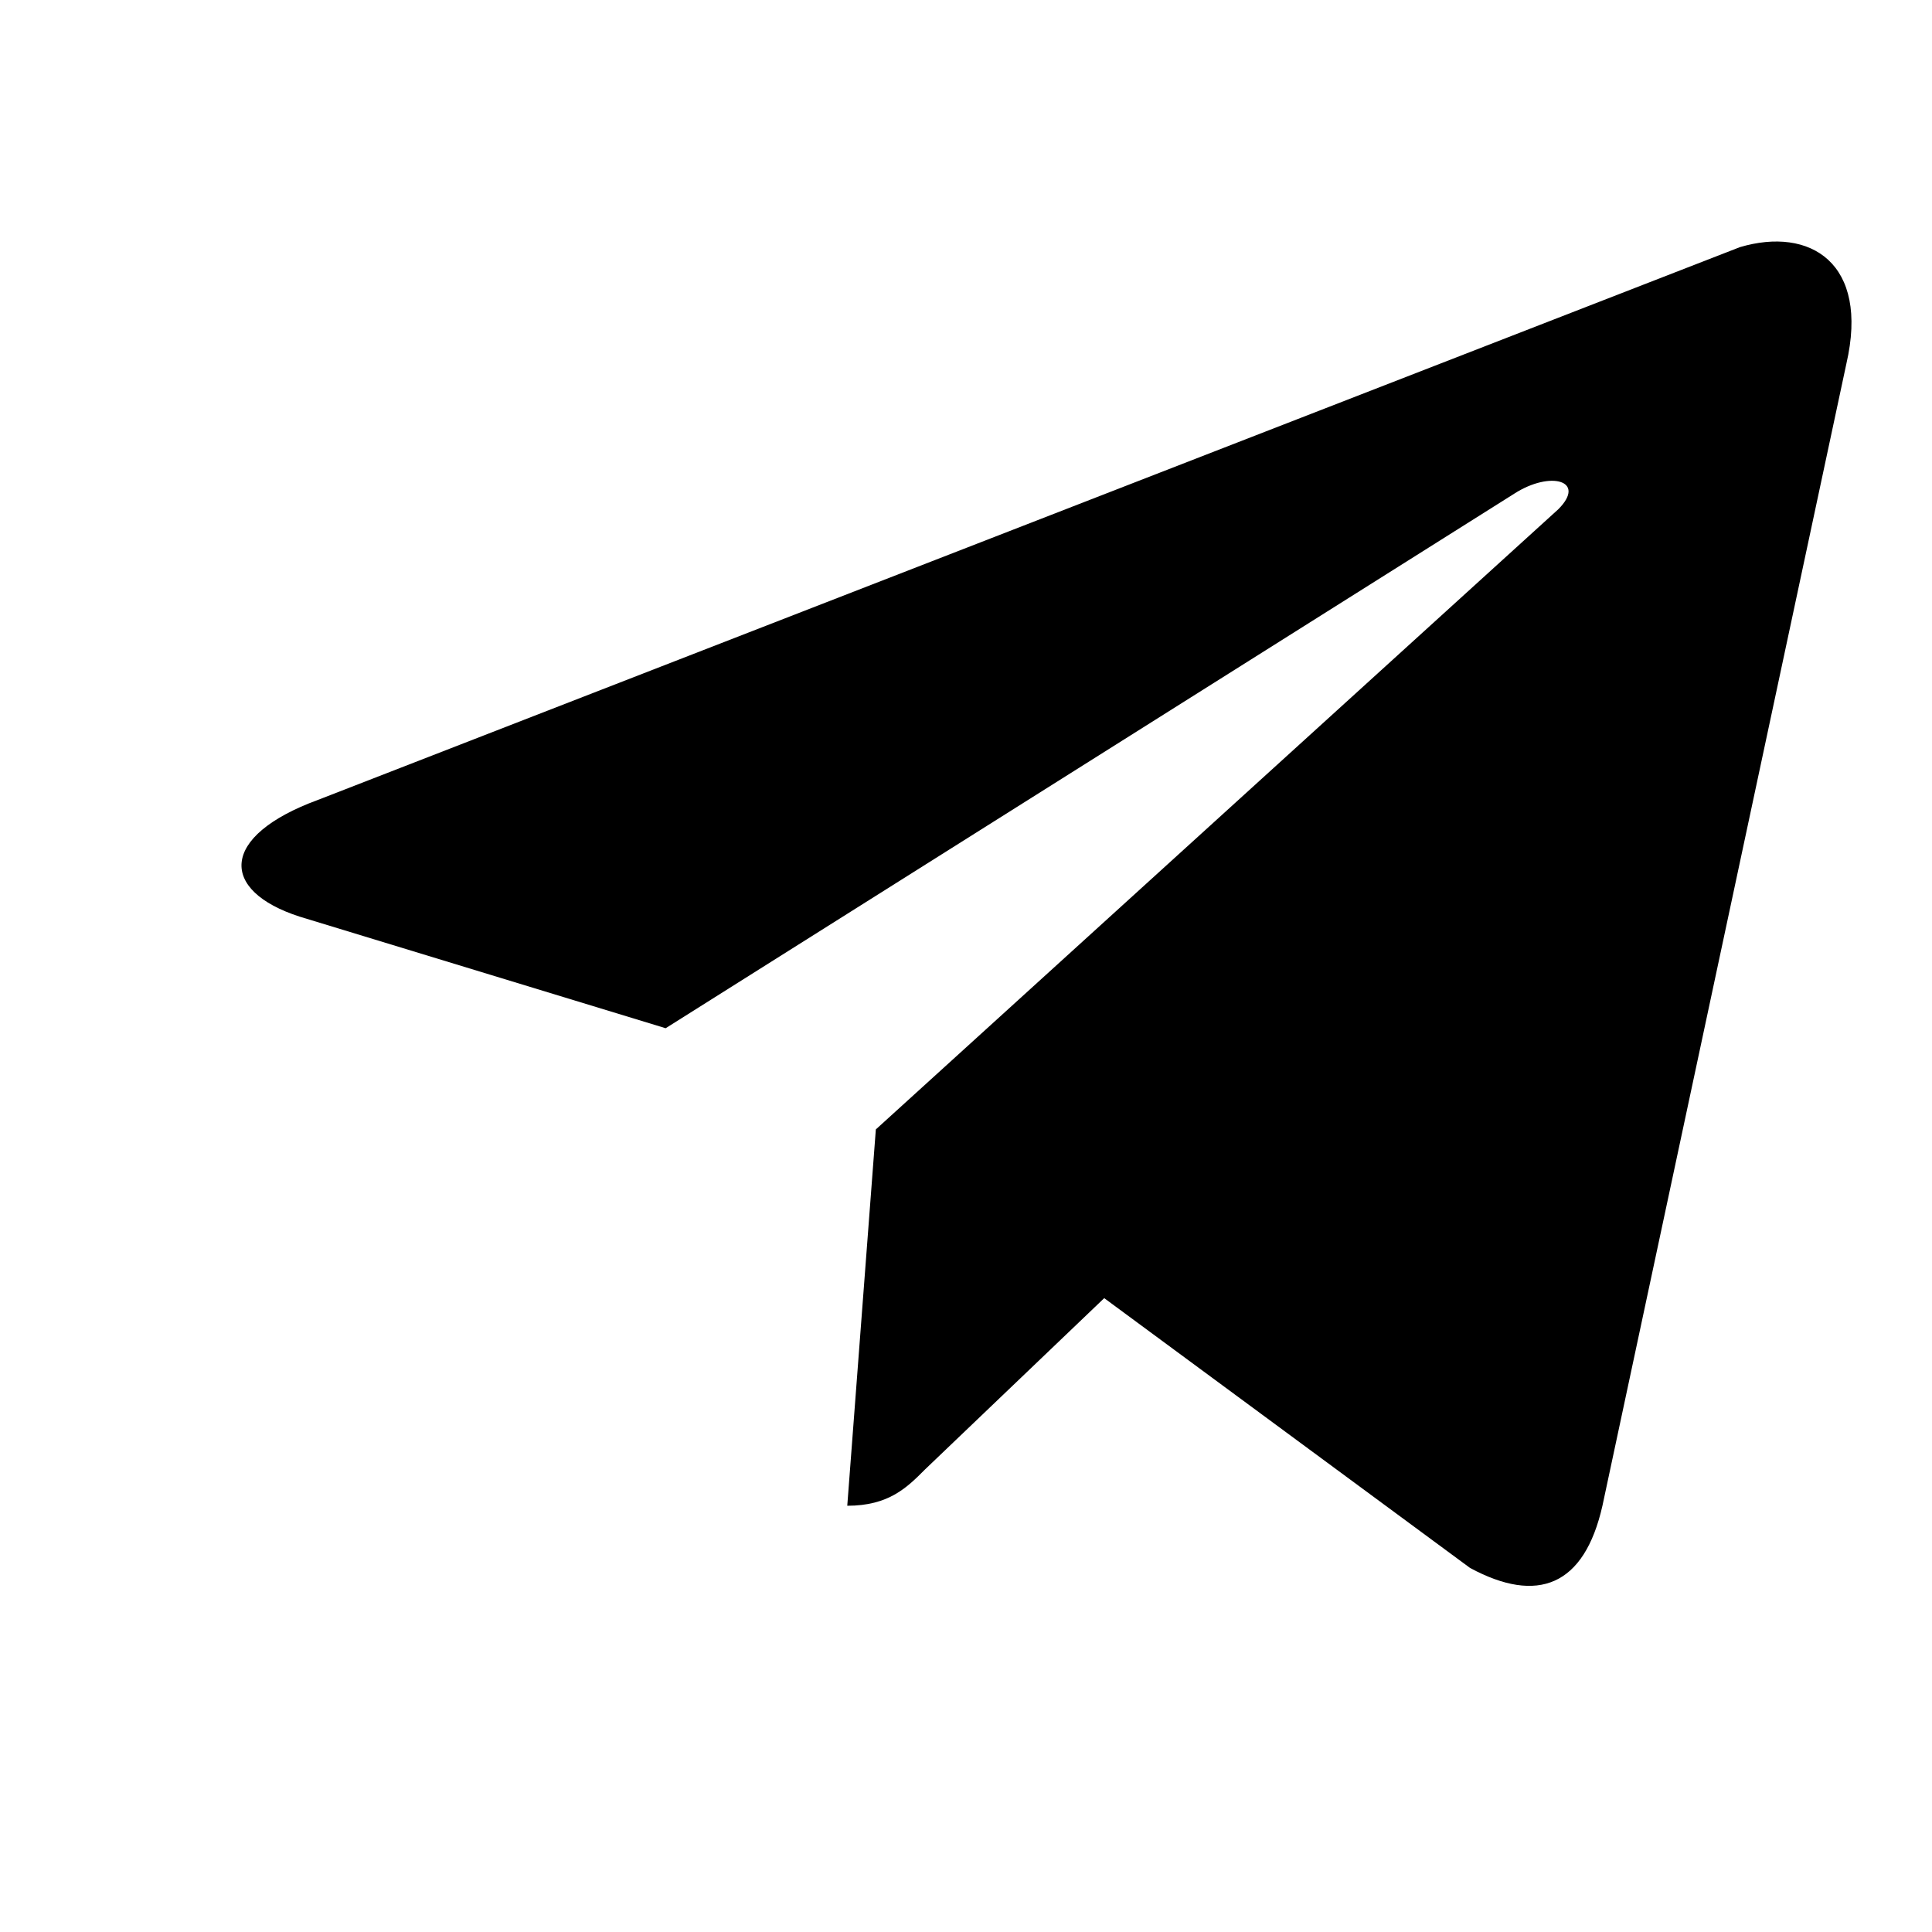 <?xml version="1.0" encoding="UTF-8"?> <svg xmlns="http://www.w3.org/2000/svg" width="24" height="24" viewBox="0 0 24 24" fill="none"><path d="M22.936 4.52L19.906 18.705C19.68 19.704 19.1 19.929 18.262 19.478L13.717 16.126L11.492 18.253C11.267 18.479 11.041 18.705 10.525 18.705L10.88 14.03L19.358 6.326C19.712 5.971 19.261 5.842 18.81 6.133L8.269 12.773L3.723 11.387C2.724 11.065 2.724 10.387 3.949 9.937L21.614 3.07C22.484 2.812 23.226 3.264 22.936 4.52Z" fill="black"></path></svg> 